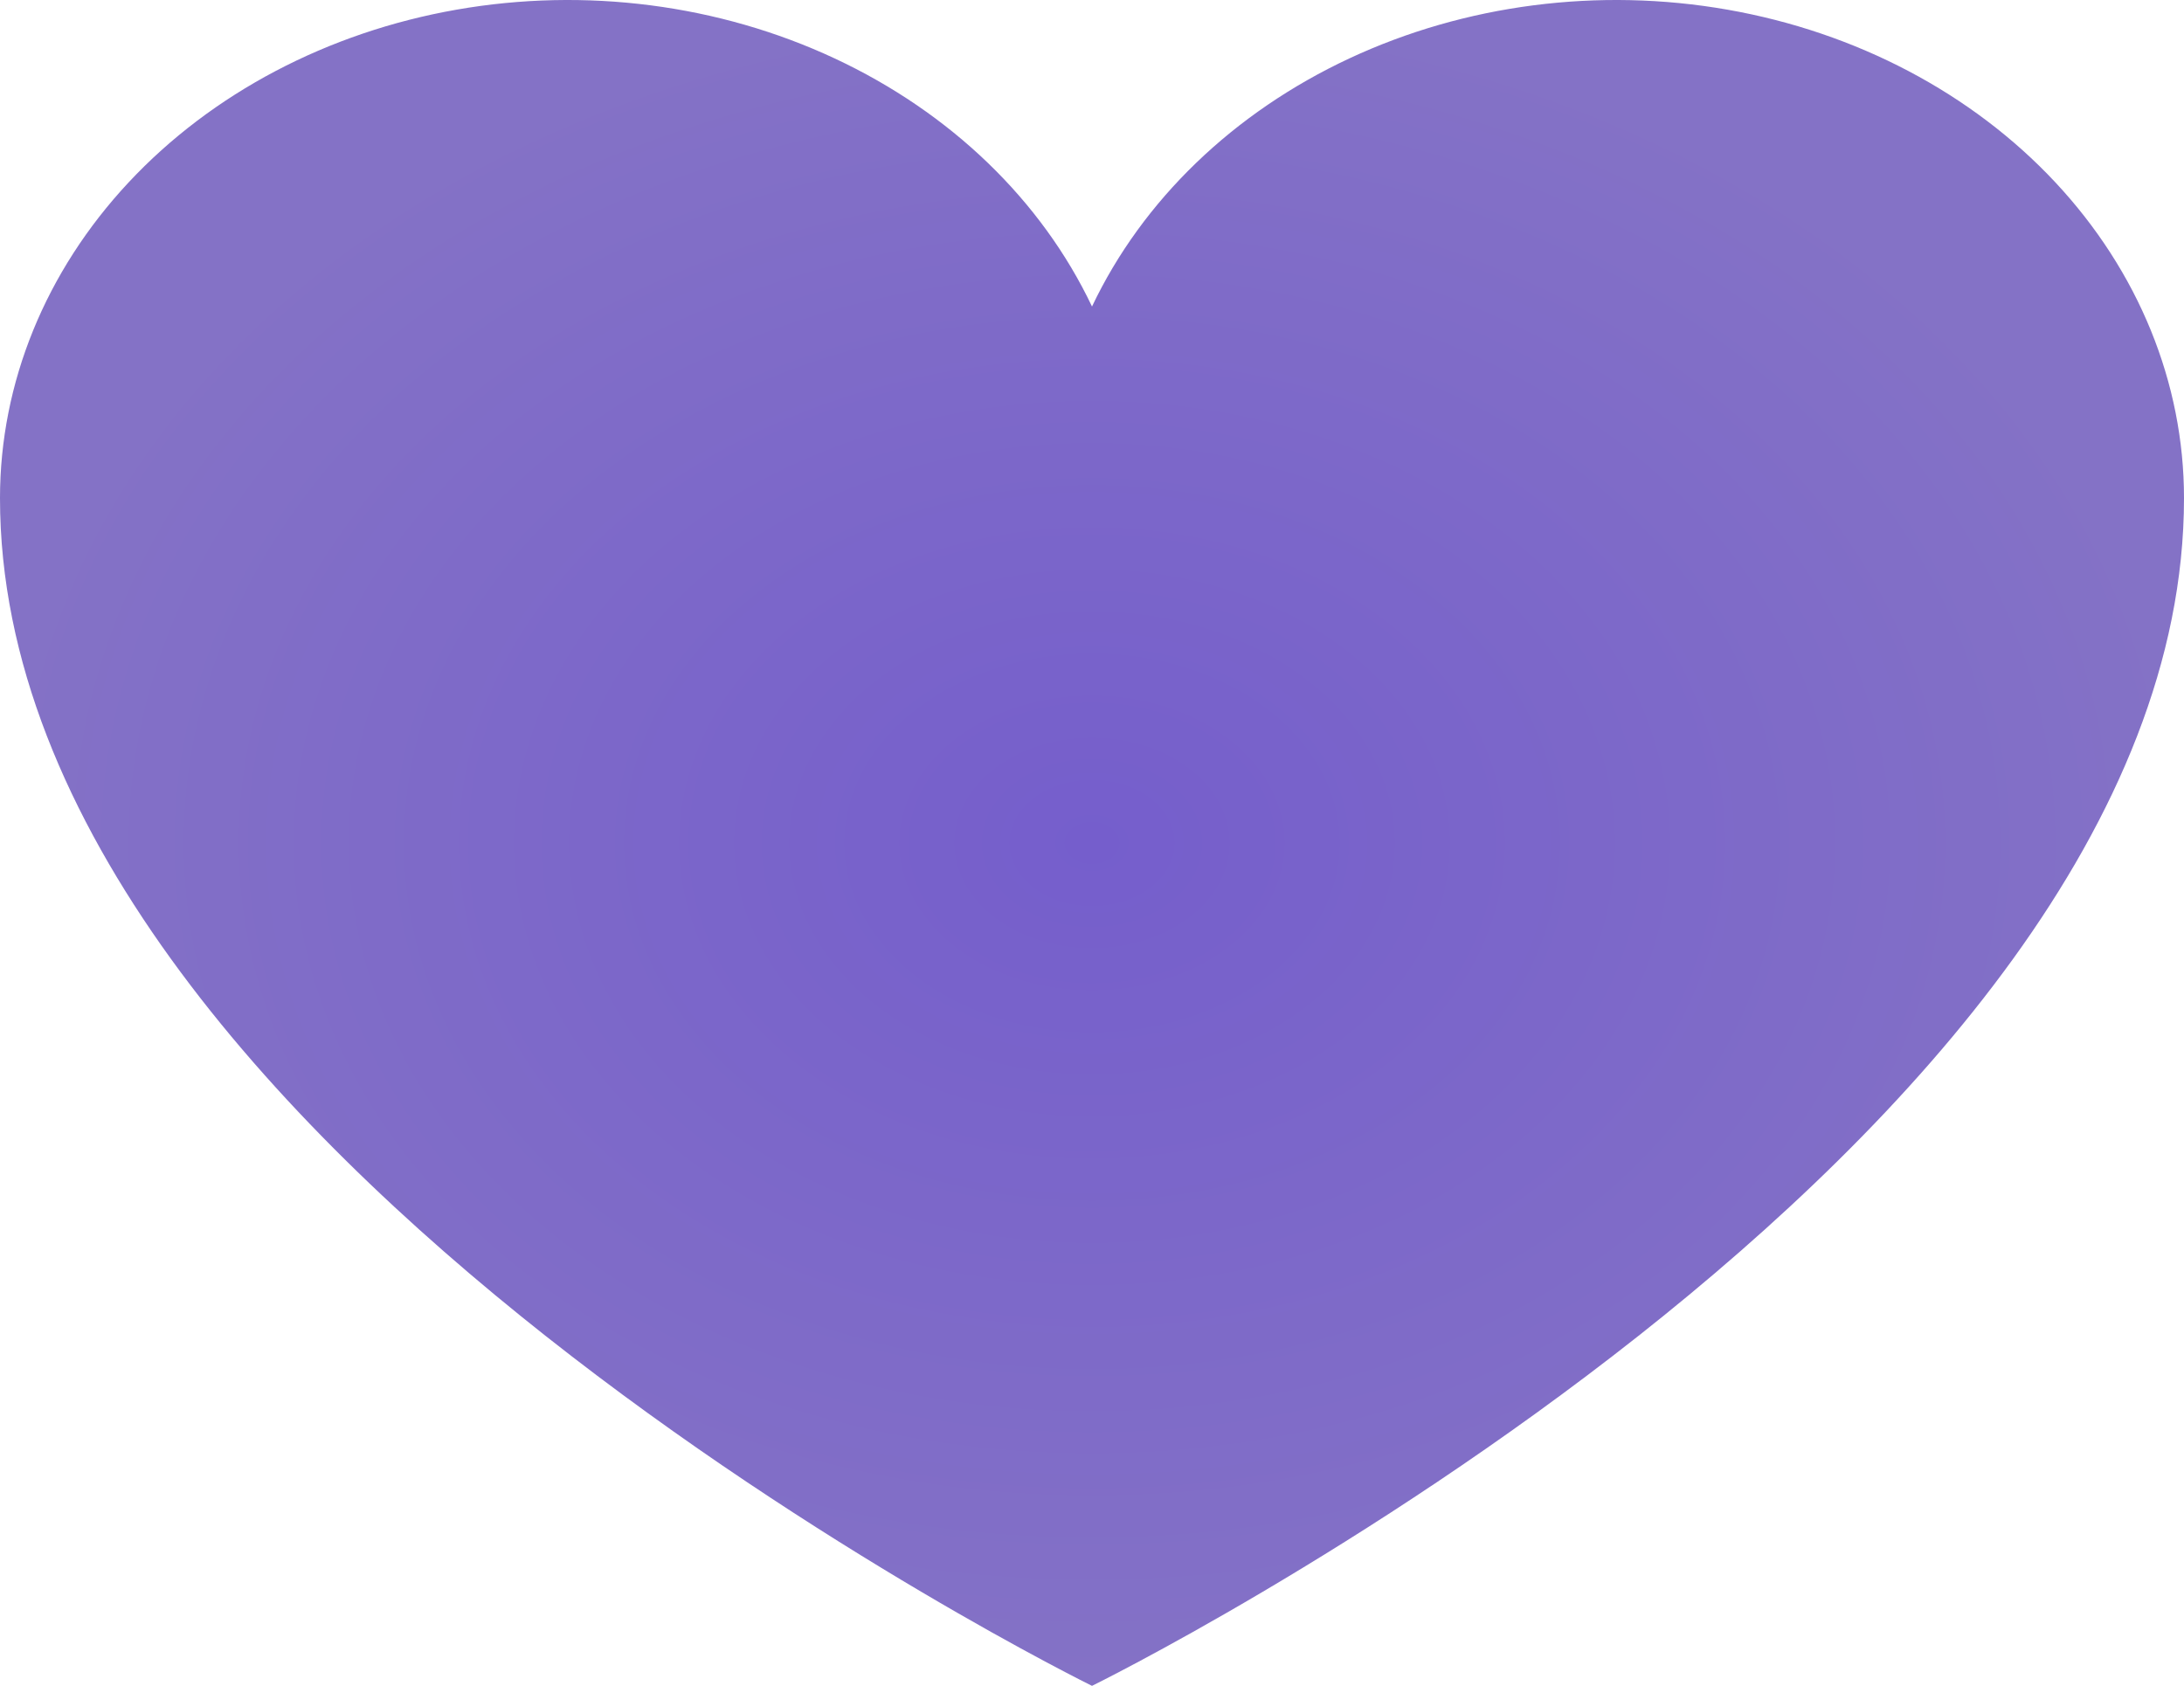 <?xml version="1.0" encoding="UTF-8"?> <svg xmlns="http://www.w3.org/2000/svg" width="114" height="88" viewBox="0 0 114 88" fill="none"> <path d="M57 88C57 88 0 60 0 26C0 19.989 2.374 14.165 6.718 9.516C11.062 4.868 17.108 1.684 23.827 0.505C30.546 -0.674 37.523 0.226 43.571 3.051C49.619 5.876 54.365 10.452 57 16C59.635 10.452 64.381 5.876 70.429 3.051C76.477 0.226 83.454 -0.674 90.173 0.505C96.892 1.684 102.938 4.868 107.282 9.516C111.626 14.165 114 19.989 114 26C114 60 57 88 57 88Z" fill="url(#paint0_radial_1105_4)"></path> <defs> <radialGradient id="paint0_radial_1105_4" cx="0" cy="0" r="1" gradientUnits="userSpaceOnUse" gradientTransform="translate(57 44) rotate(90) scale(44 57)"> <stop stop-color="#755ECC"></stop> <stop offset="1" stop-color="#8472C6"></stop> </radialGradient> </defs> </svg> 